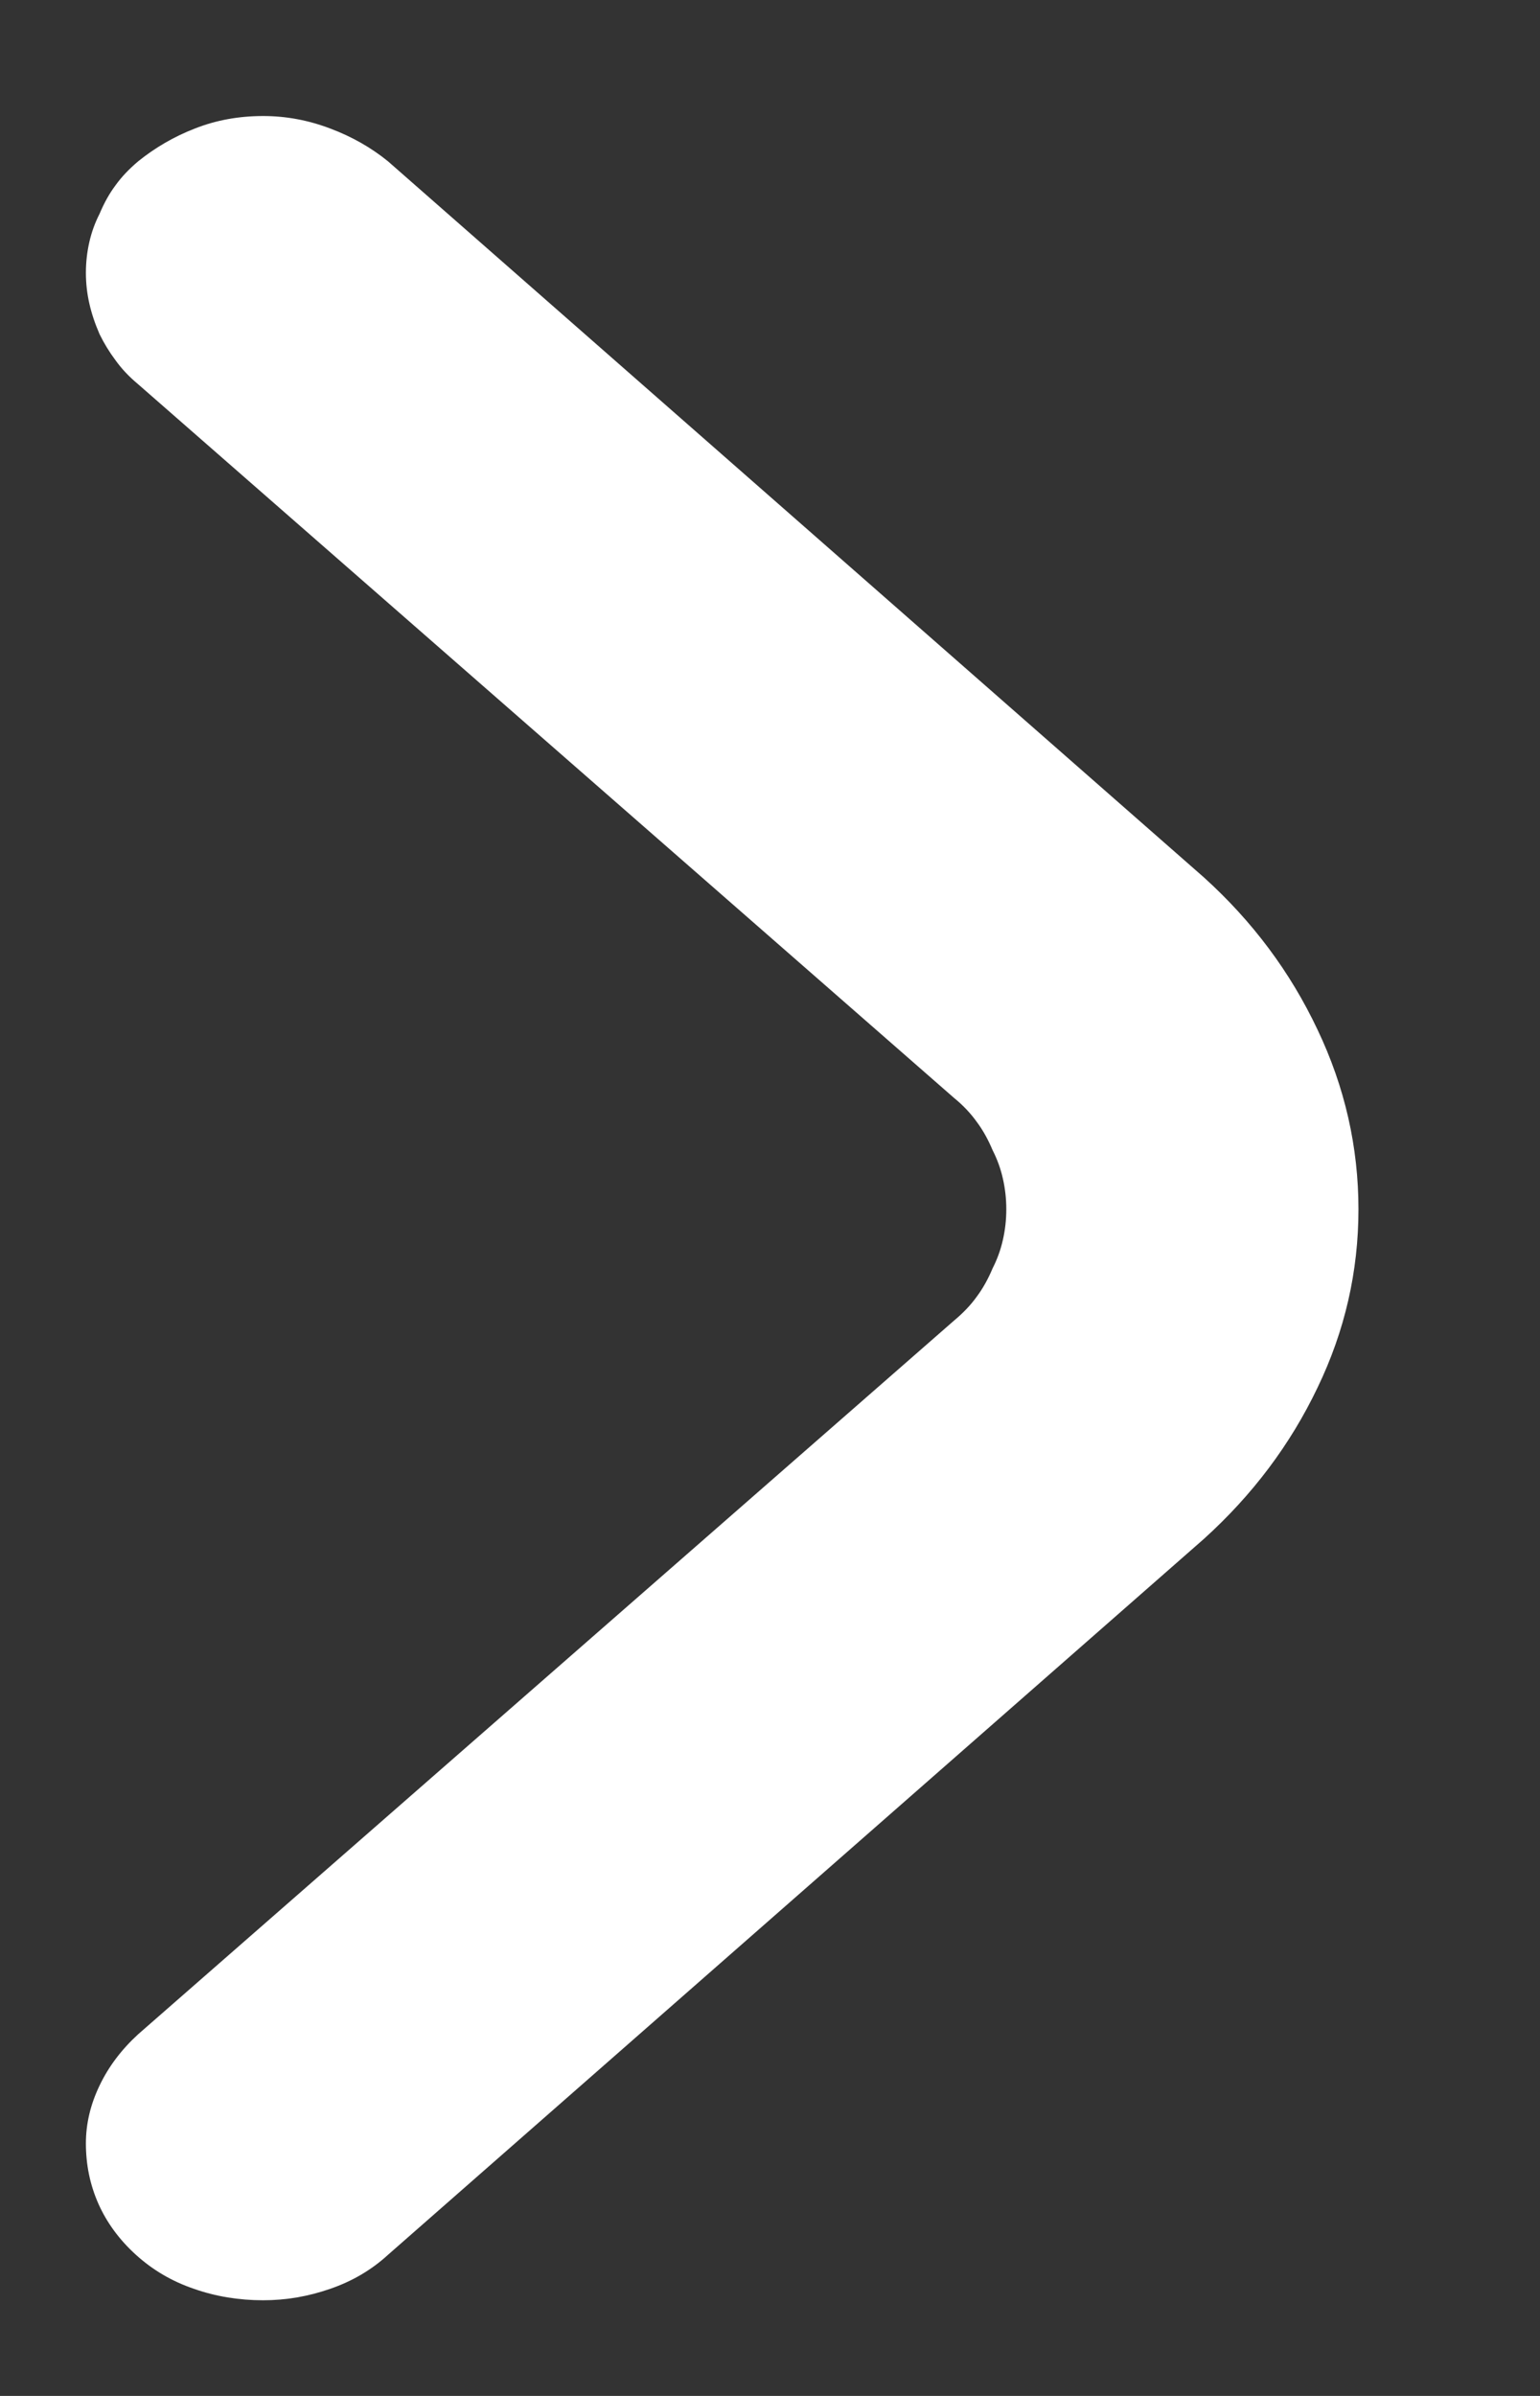 <svg width="9" height="14" viewBox="0 0 9 14" fill="none" xmlns="http://www.w3.org/2000/svg">
<rect x="0" y="0" width="9" height="14" fill="#333333" stroke="none"/>
<path d="M7.036 5.127L2.268 0.943C2.171 0.864 2.058 0.799 1.93 0.751C1.801 0.702 1.671 0.678 1.538 0.678C1.396 0.678 1.263 0.702 1.139 0.751C1.015 0.799 0.905 0.864 0.807 0.943C0.754 0.988 0.71 1.034 0.675 1.083C0.639 1.131 0.608 1.187 0.582 1.249C0.555 1.302 0.535 1.357 0.522 1.415C0.509 1.472 0.502 1.532 0.502 1.594C0.502 1.656 0.509 1.716 0.522 1.773C0.535 1.831 0.555 1.891 0.582 1.953C0.608 2.006 0.639 2.057 0.675 2.105C0.71 2.154 0.754 2.201 0.807 2.245L5.575 6.415C5.629 6.459 5.673 6.506 5.708 6.555C5.744 6.603 5.775 6.659 5.801 6.721C5.828 6.774 5.848 6.829 5.861 6.887C5.874 6.944 5.881 7.004 5.881 7.066C5.881 7.128 5.874 7.188 5.861 7.245C5.848 7.303 5.828 7.358 5.801 7.411C5.775 7.473 5.744 7.529 5.708 7.577C5.673 7.626 5.629 7.672 5.575 7.717L0.807 11.887C0.71 11.976 0.635 12.075 0.582 12.186C0.529 12.296 0.502 12.409 0.502 12.524C0.502 12.649 0.526 12.766 0.575 12.877C0.624 12.987 0.697 13.087 0.794 13.175C0.892 13.264 1.004 13.33 1.133 13.374C1.261 13.419 1.396 13.441 1.538 13.441C1.671 13.441 1.801 13.419 1.93 13.374C2.058 13.33 2.171 13.264 2.268 13.175L7.036 8.992C7.32 8.735 7.541 8.441 7.7 8.108C7.86 7.776 7.939 7.429 7.939 7.066C7.939 6.703 7.86 6.353 7.7 6.017C7.541 5.68 7.32 5.384 7.036 5.127Z" fill="white"/>
</svg>
